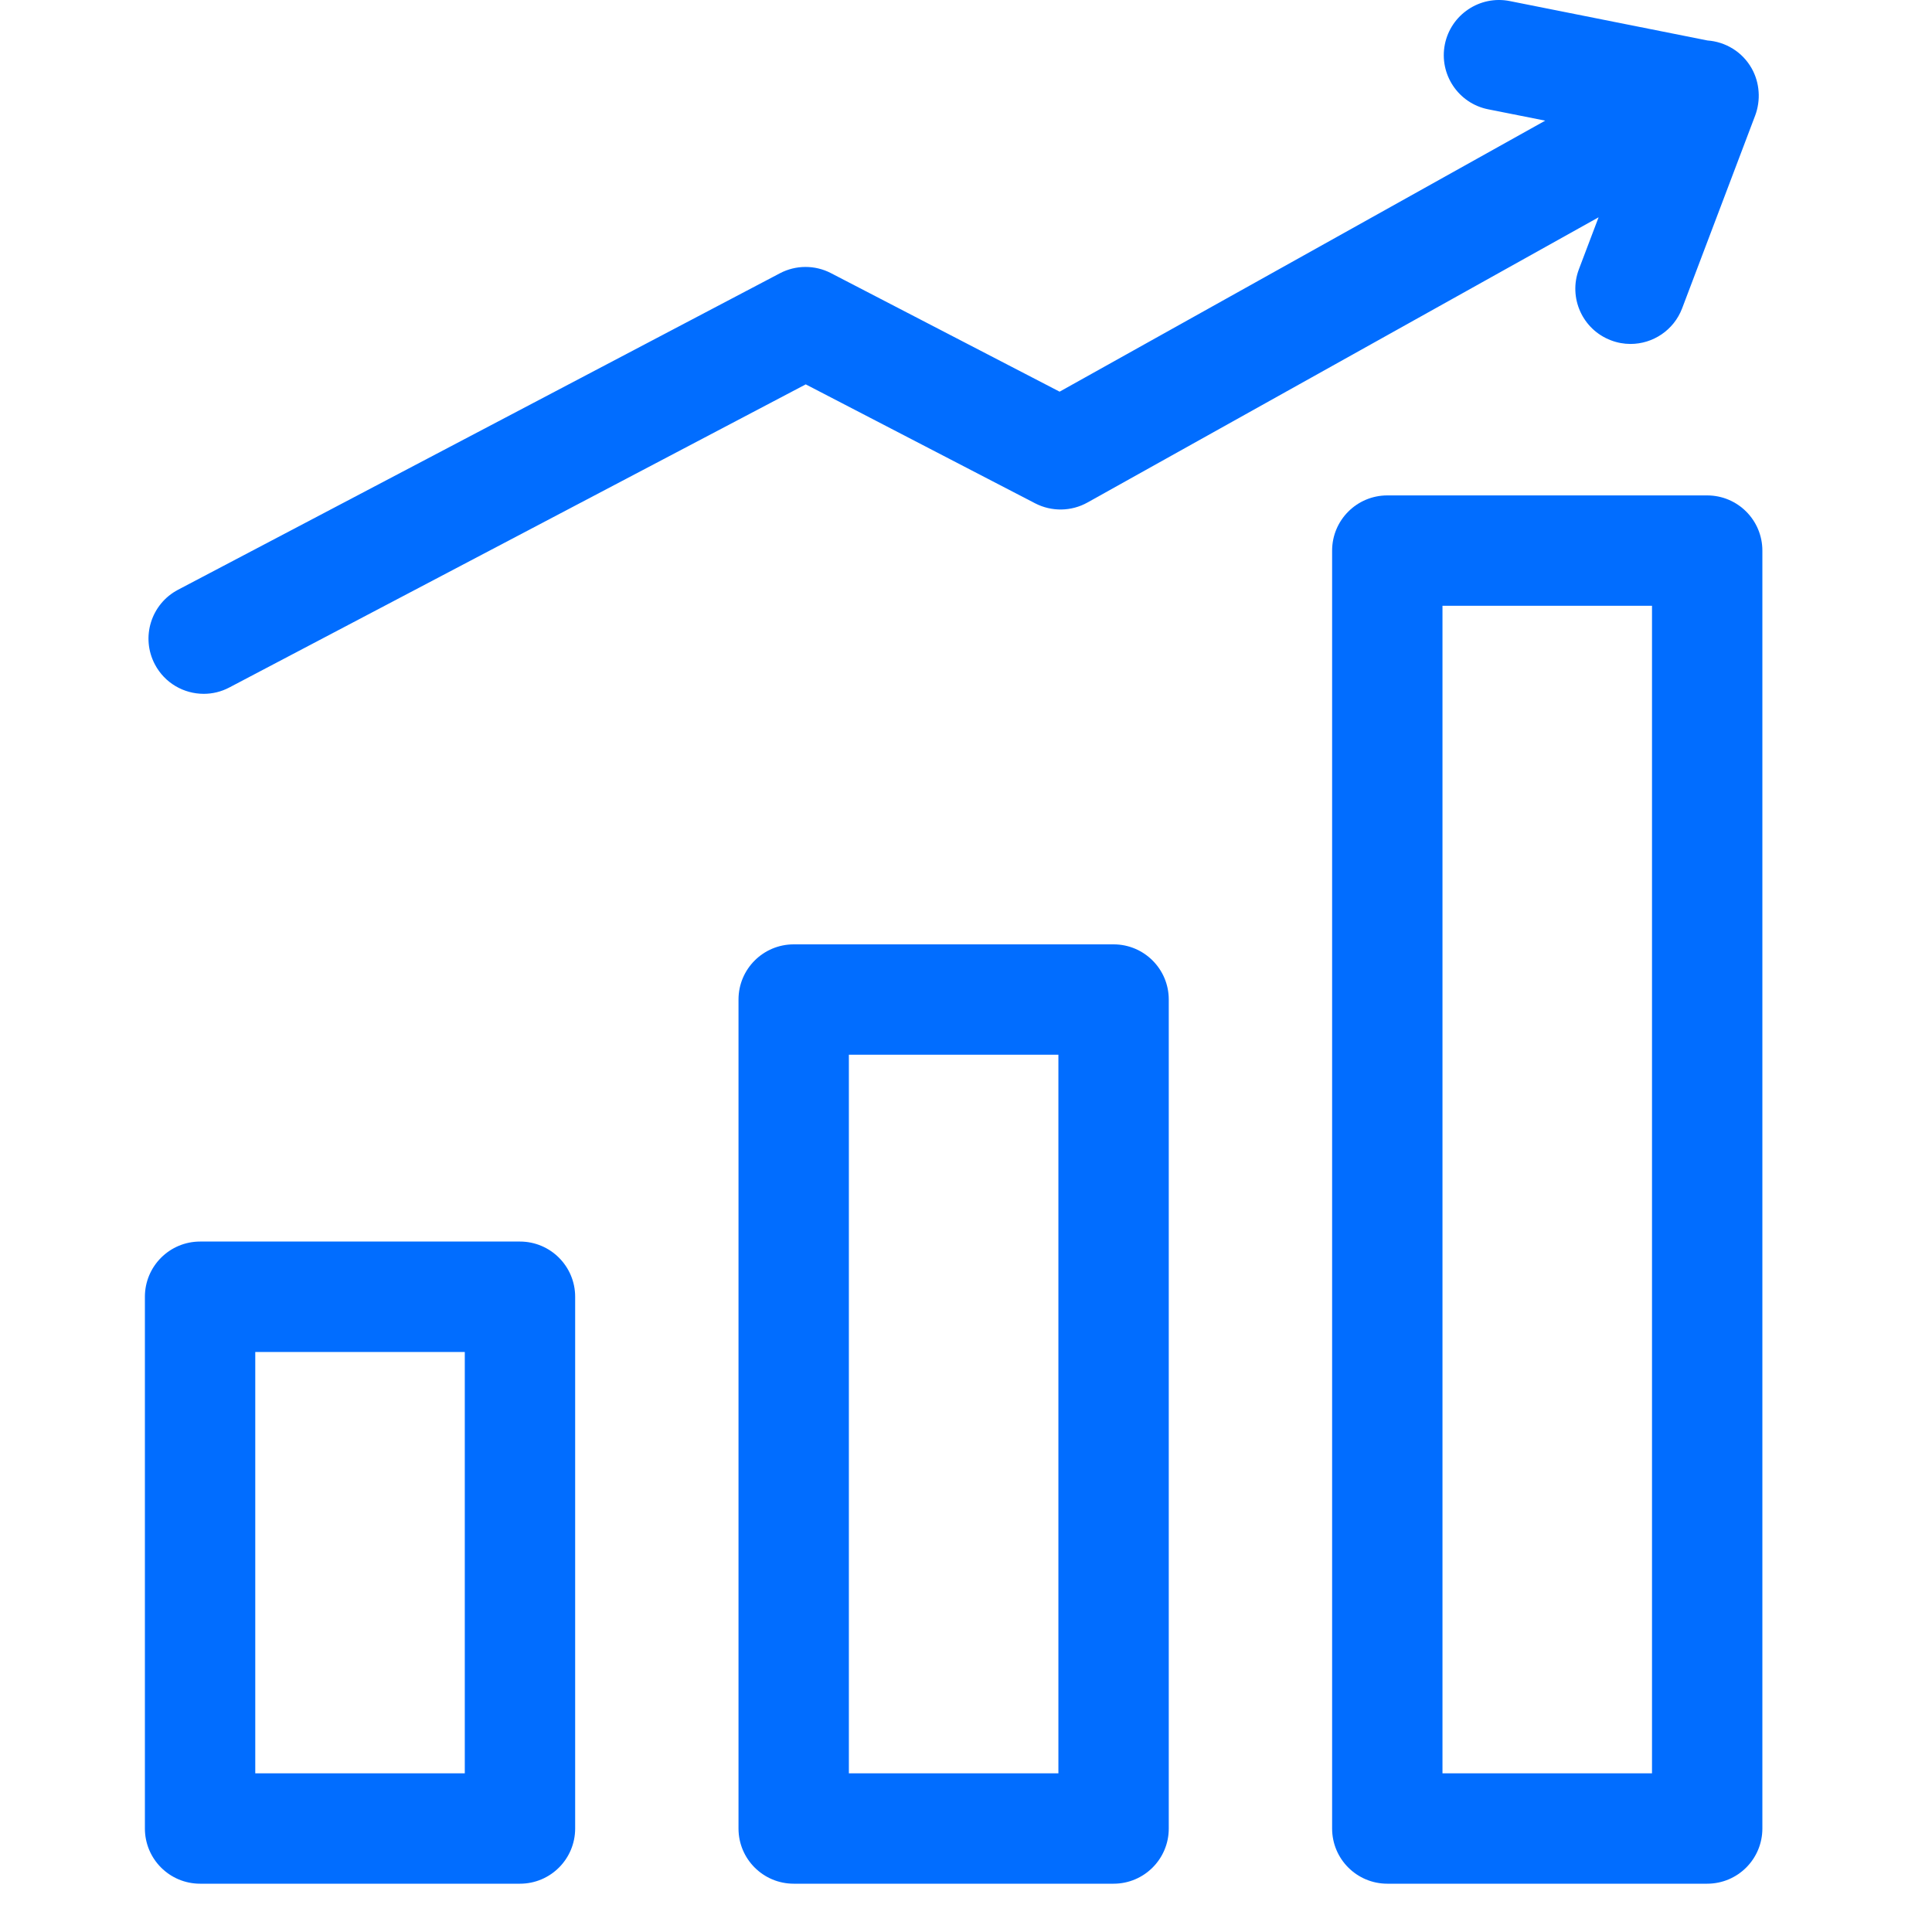 <svg width="40" height="40" viewBox="0 0 40 40" fill="none" xmlns="http://www.w3.org/2000/svg">
<path d="M10.765 25.705H4.143C3.511 25.705 3 26.217 3 26.848V37.857C3 38.489 3.511 39 4.143 39H10.766C11.396 39 11.908 38.489 11.908 37.857V26.848C11.908 26.217 11.396 25.705 10.765 25.705ZM9.623 36.715H5.285V27.991H9.623V36.715H9.623Z" fill="#016DFF"/>
<path d="M23.056 19.552H16.433C15.802 19.552 15.29 20.063 15.29 20.694V37.858C15.29 38.489 15.802 39 16.433 39H23.056C23.686 39 24.198 38.489 24.198 37.858V20.694C24.198 20.063 23.686 19.552 23.056 19.552ZM21.913 36.715H17.575V21.837H21.913V36.715Z" fill="#016DFF"/>
<path d="M35.345 10.257H28.723C28.092 10.257 27.58 10.769 27.58 11.4V37.857C27.58 38.489 28.092 39 28.723 39H35.345C35.977 39 36.488 38.489 36.488 37.857V11.4C36.488 10.769 35.977 10.257 35.345 10.257ZM34.203 36.715H29.865V12.542H34.203V36.715Z" fill="#016DFF"/>
<path d="M4.218 14.365C4.397 14.365 4.579 14.323 4.749 14.233L16.682 7.958L21.432 10.421C21.773 10.597 22.18 10.591 22.515 10.404L33.097 4.499L32.69 5.573C32.466 6.163 32.763 6.823 33.353 7.046C33.486 7.097 33.623 7.121 33.758 7.121C34.219 7.121 34.653 6.84 34.827 6.383L36.339 2.392C36.396 2.242 36.423 2.061 36.41 1.899C36.399 1.736 36.354 1.573 36.269 1.42C36.074 1.071 35.723 0.865 35.352 0.838L31.258 0.022C30.64 -0.101 30.038 0.301 29.914 0.919C29.791 1.538 30.193 2.14 30.811 2.263L31.992 2.498L21.938 8.109L17.204 5.655C16.873 5.483 16.477 5.484 16.147 5.658L3.685 12.211C3.127 12.505 2.912 13.195 3.206 13.754C3.41 14.143 3.807 14.365 4.218 14.365Z" fill="#016DFF"/>
</svg>
